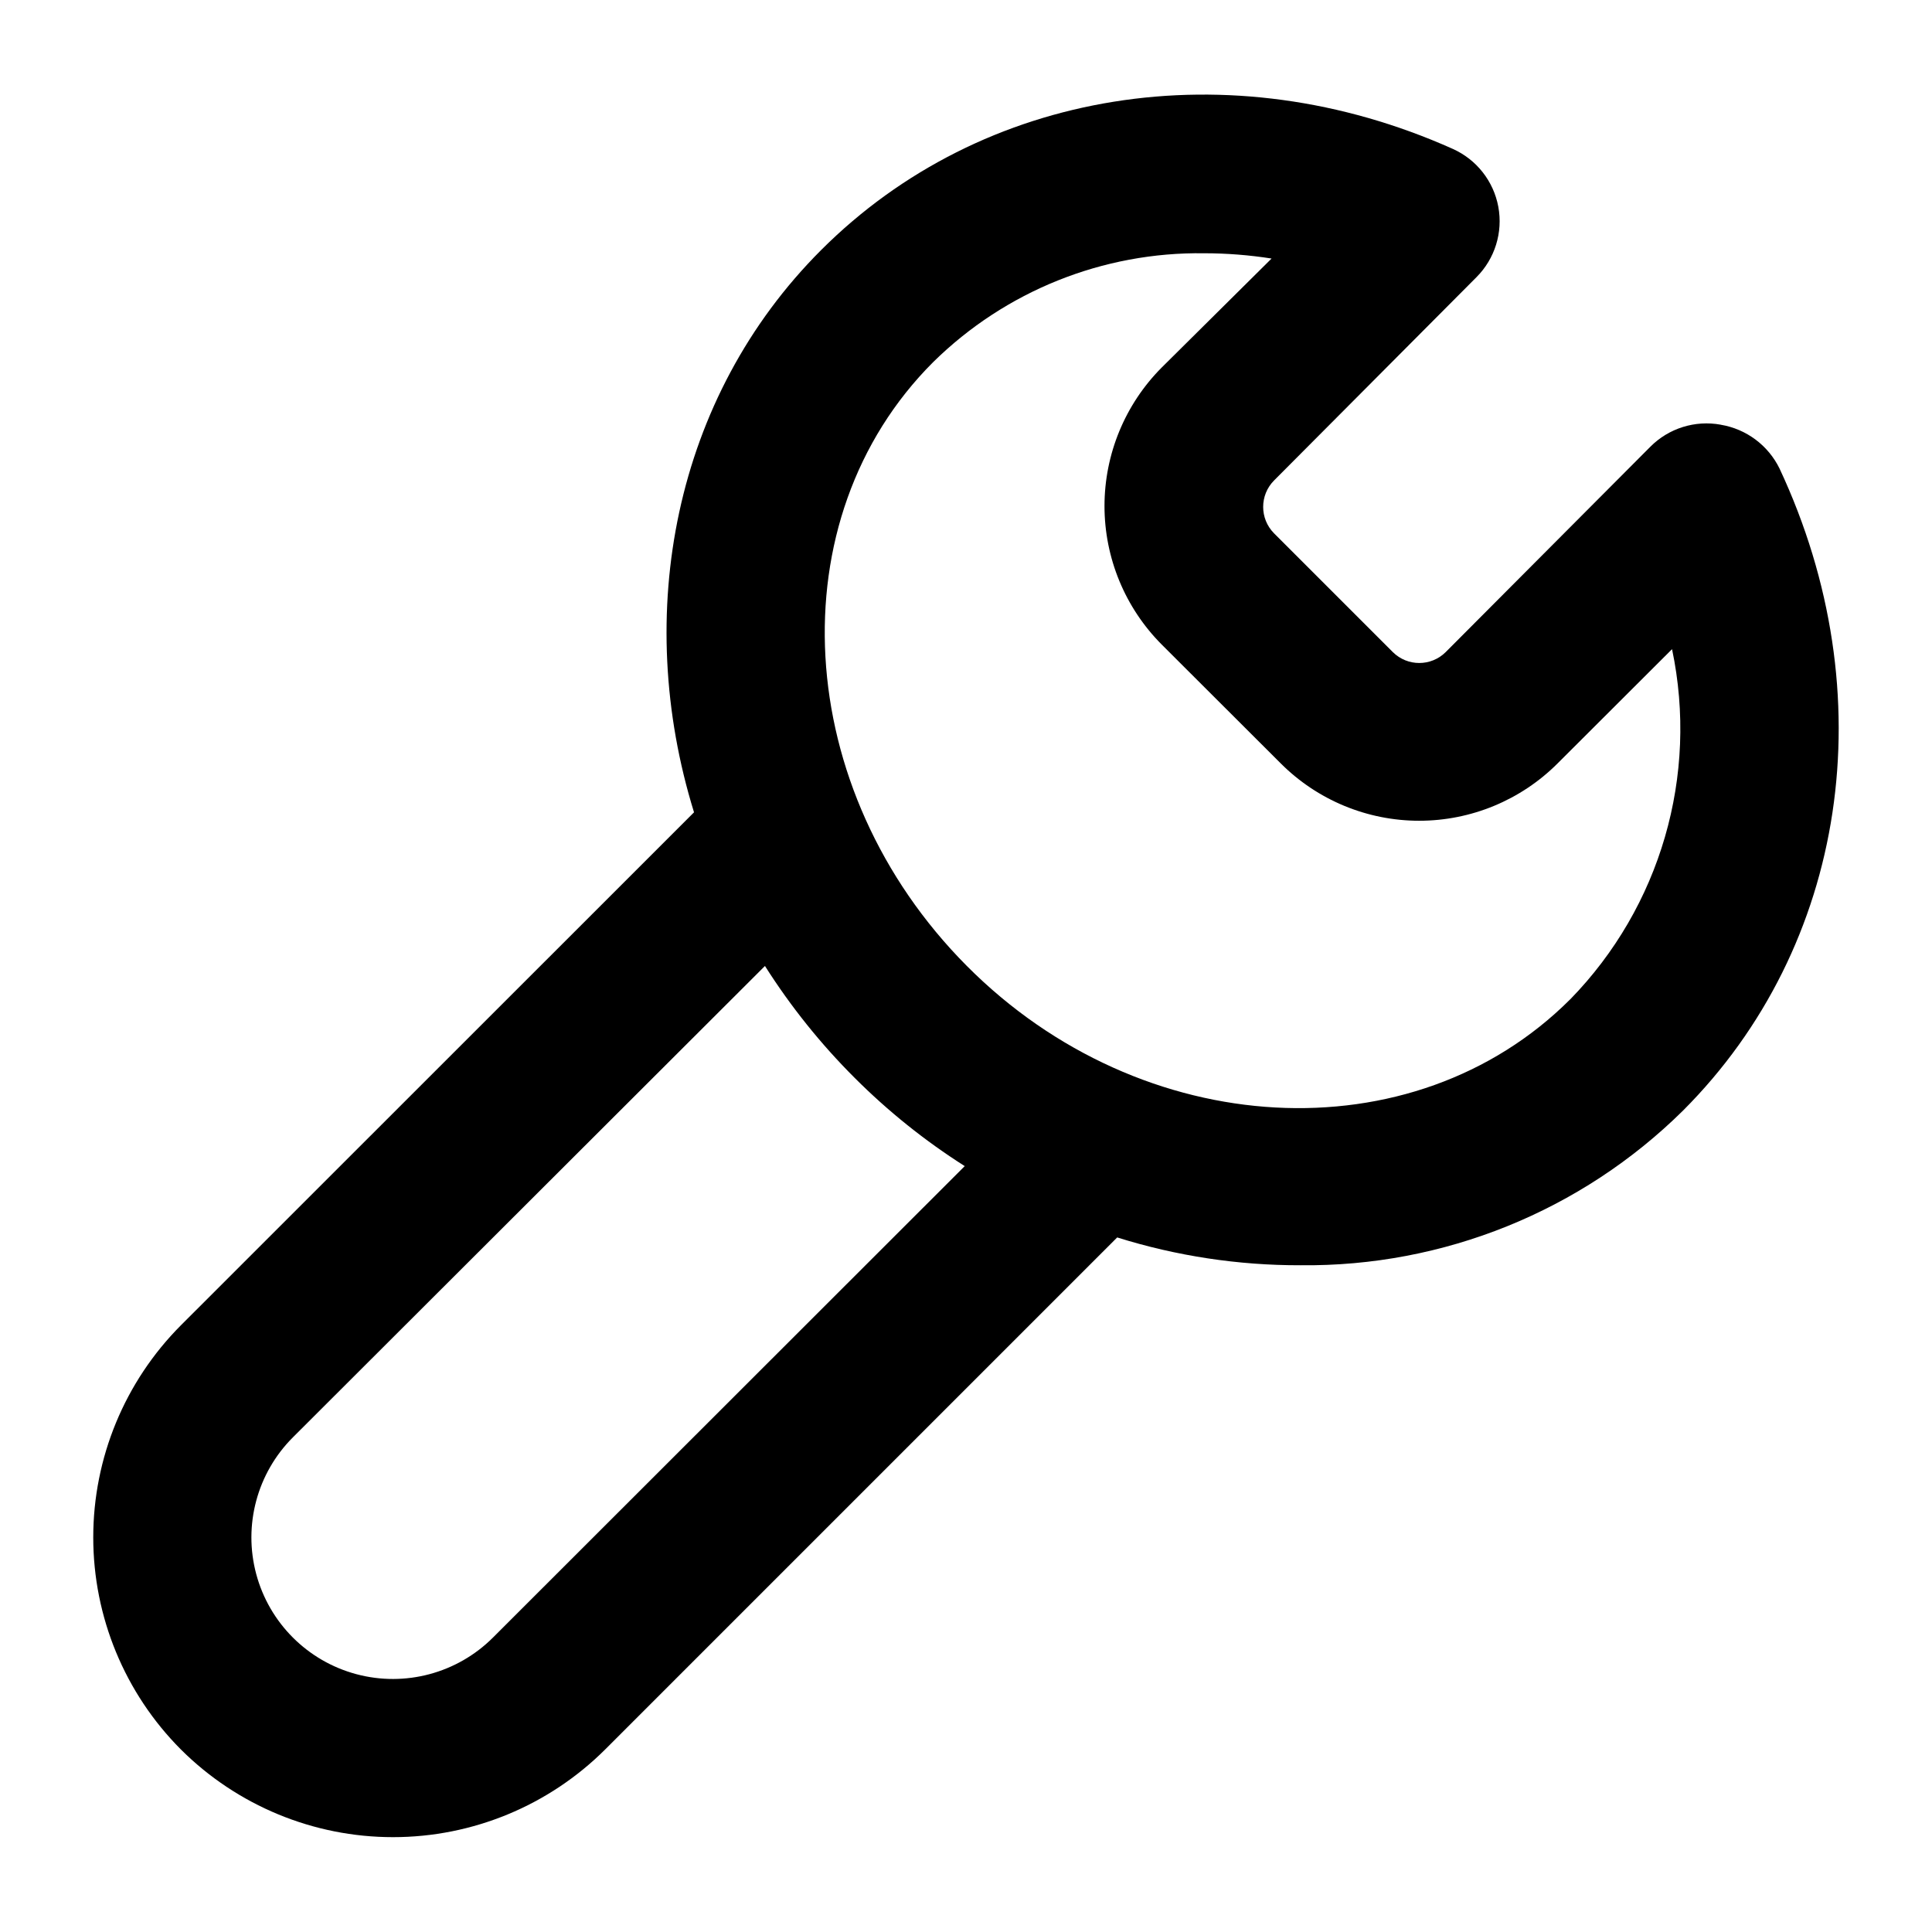 <?xml version="1.0" encoding="UTF-8"?>
<!-- Uploaded to: SVG Repo, www.svgrepo.com, Generator: SVG Repo Mixer Tools -->
<svg fill="#000000" width="800px" height="800px" version="1.1" viewBox="144 144 512 512" xmlns="http://www.w3.org/2000/svg">
 <path d="m600.03 256.55c-6.801-1.25-13.781 0.93-18.66 5.828l-54.254 54.441c-3.875 3.84-10.121 3.84-13.996 0l-31.488-31.488c-3.84-3.875-3.84-10.121 0-13.996l53.648-53.879c4.883-4.887 7.047-11.867 5.789-18.66-1.258-6.793-5.777-12.531-12.086-15.348-59.012-26.402-124.7-15.859-167.38 26.824-39.043 39.043-49.961 96.422-33.68 149l-135.98 135.94c-14.879 14.926-23.23 35.137-23.23 56.211 0 21.07 8.352 41.285 23.23 56.211 14.926 14.875 35.137 23.23 56.211 23.23s41.285-8.355 56.211-23.23l135.7-135.7c15.715 4.922 32.094 7.41 48.562 7.371 37.922 0.418 74.438-14.344 101.41-41.004 43.477-43.523 53.555-110.32 25.562-170.13-3.012-6.16-8.816-10.488-15.578-11.613zm-325.38 321.41c-9.473 9.473-23.285 13.176-36.227 9.707-12.941-3.469-23.051-13.578-26.52-26.52-3.469-12.945 0.23-26.754 9.707-36.227l125.11-124.93c6.82 10.754 14.816 20.723 23.836 29.715 8.82 8.816 18.582 16.641 29.109 23.324zm285.49-169.15c-41.609 41.609-113.5 37.832-159.91-8.816-46.414-46.652-50.566-118.45-8.91-160.05 19.117-18.82 44.973-29.203 71.793-28.828 5.984 0.004 11.957 0.473 17.867 1.398l-29.109 28.875c-9.711 9.75-15.168 22.953-15.168 36.715s5.457 26.965 15.168 36.711l31.535 31.488c9.73 9.734 22.93 15.203 36.691 15.203 13.762 0 26.961-5.469 36.688-15.203l30.324-30.273c7.043 33.488-3.07 68.285-26.965 92.785z"/>
</svg>